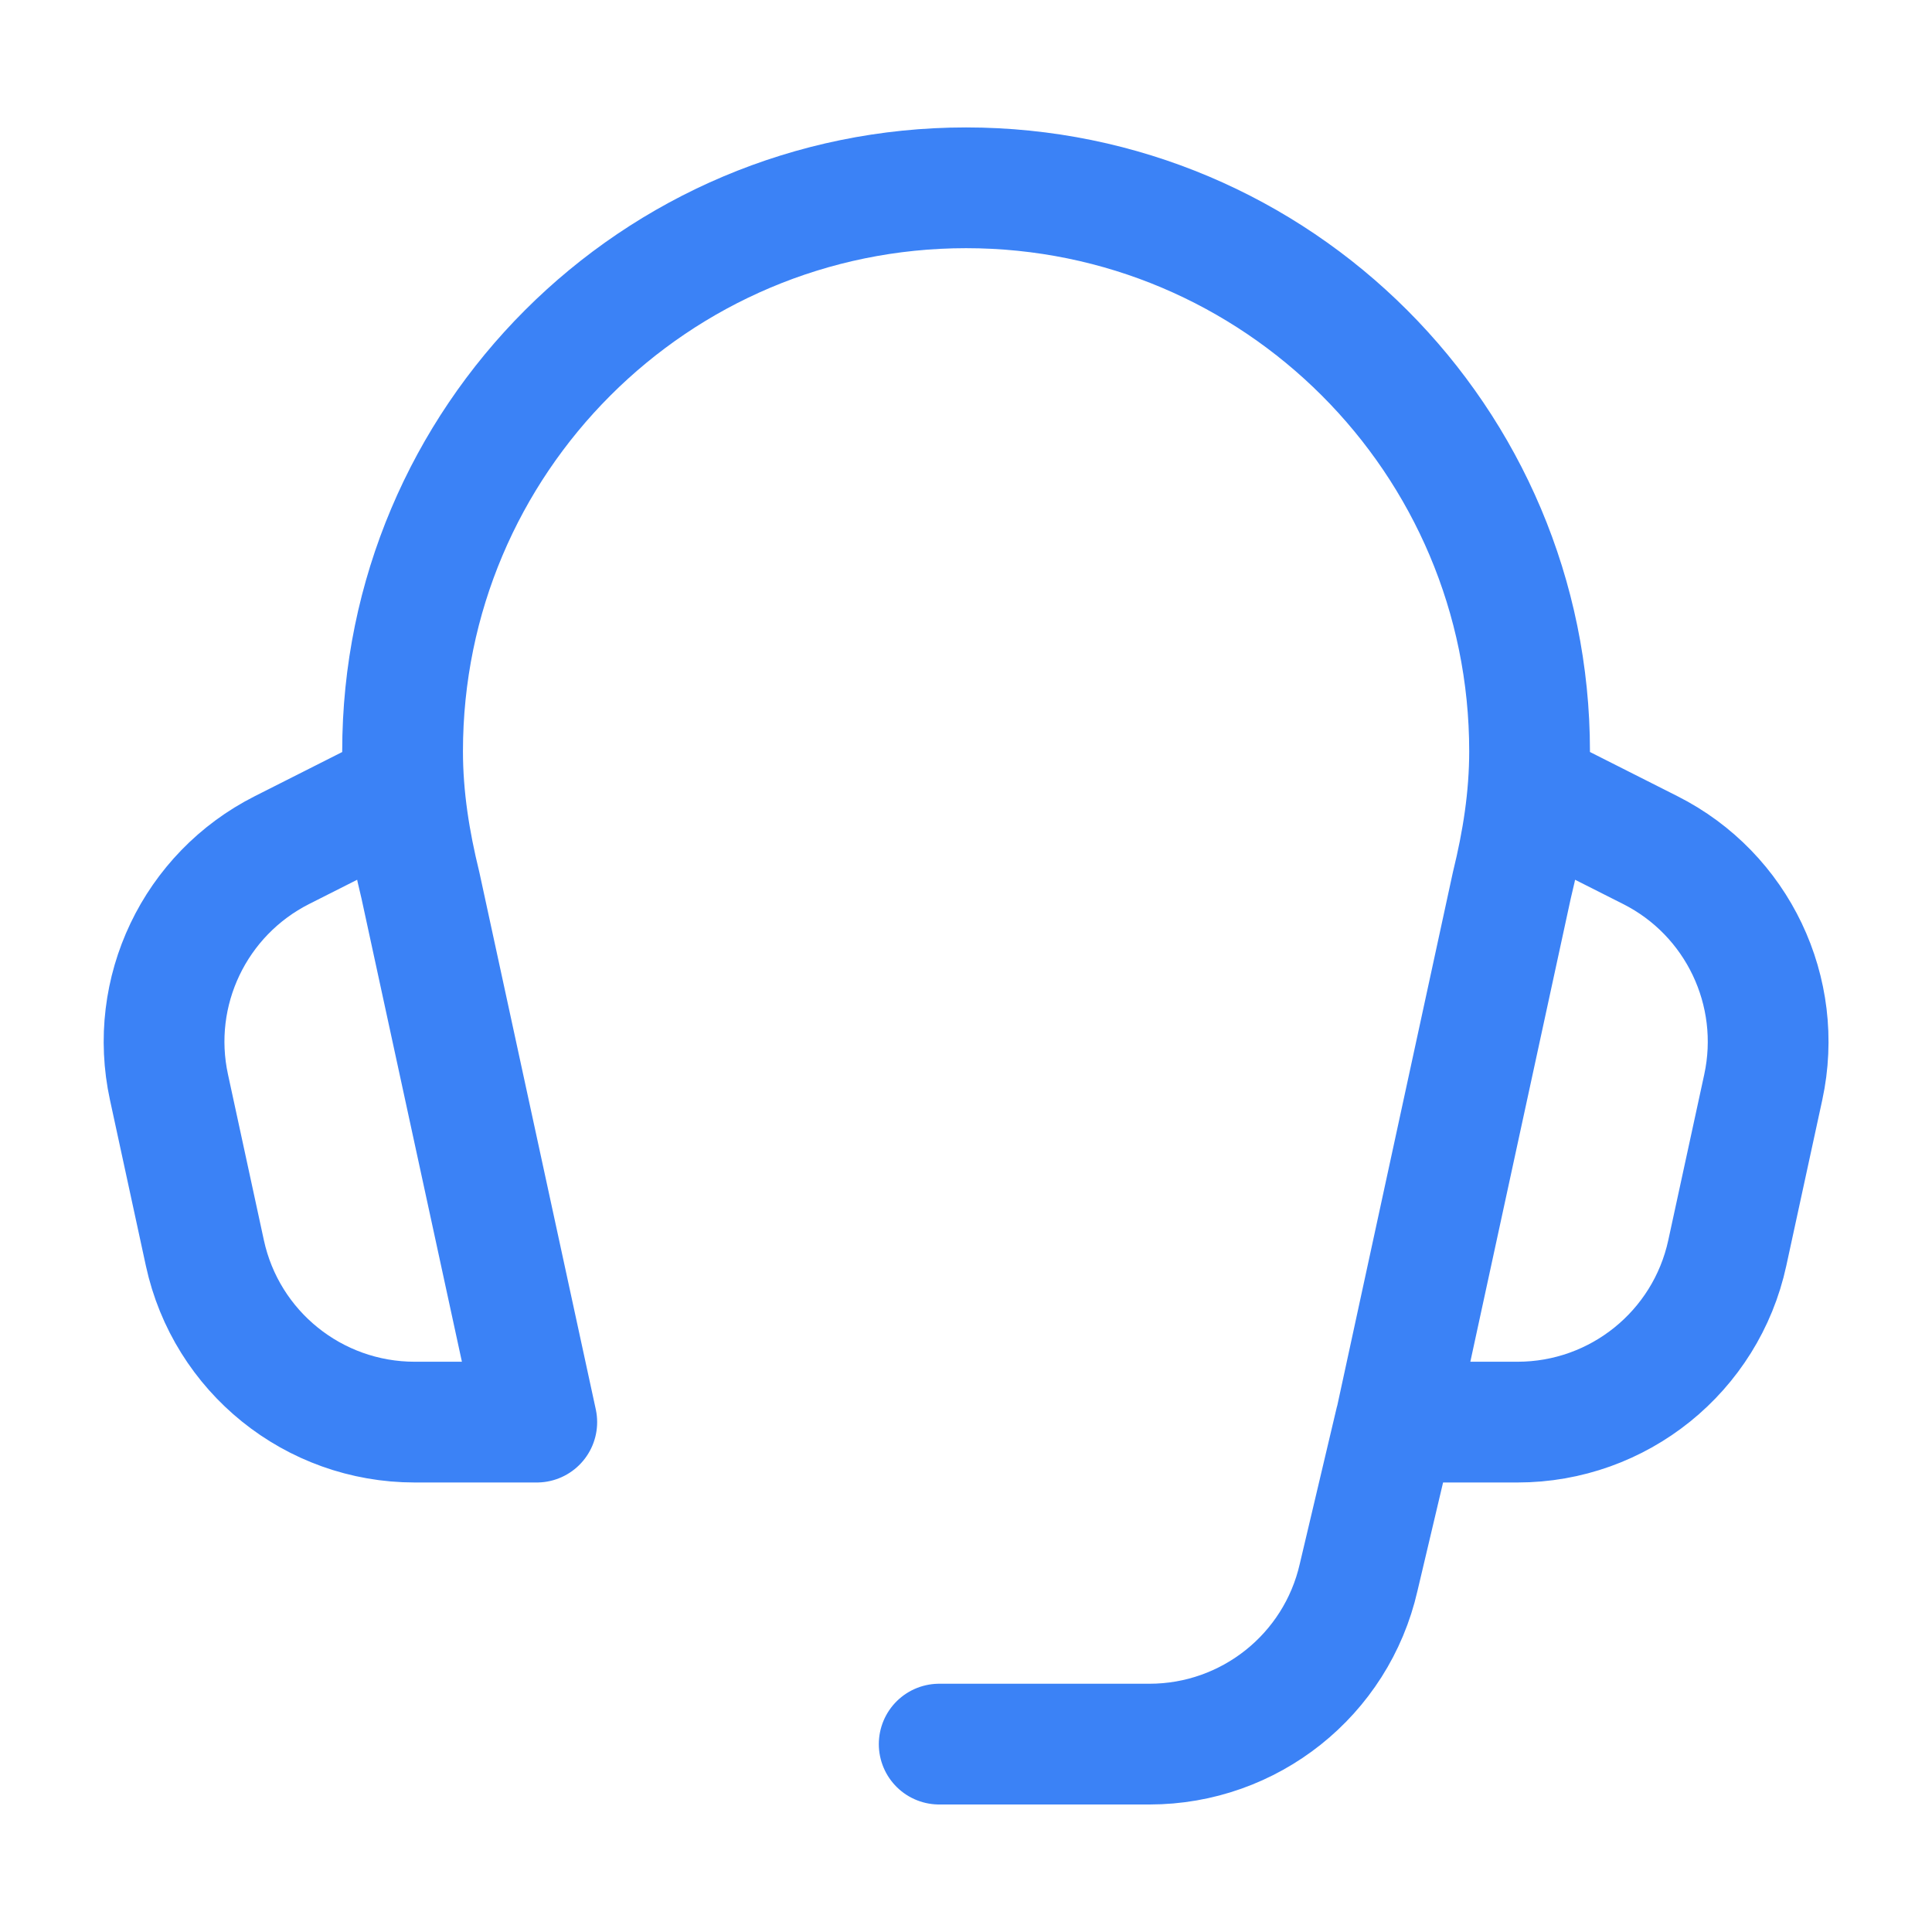 <svg width="24" height="24" viewBox="0 0 24 24" fill="none" xmlns="http://www.w3.org/2000/svg">
<path d="M17.333 17.666L16.877 19.596C16.6 20.808 15.521 21.666 14.279 21.666H11.667M5 9.804L3.503 10.56C2.419 11.108 1.841 12.318 2.099 13.505L2.545 15.565C2.811 16.792 3.896 17.666 5.152 17.666H6.668L5.223 11C5.091 10.462 5.001 9.91 5.001 9.333C5.001 5.468 8.136 2.333 12.001 2.333C15.867 2.333 19.001 5.468 19.001 9.333C19.001 9.91 18.912 10.462 18.78 11L17.335 17.666H18.851C20.105 17.666 21.191 16.792 21.457 15.565L21.904 13.505C22.161 12.318 21.584 11.106 20.5 10.56L19.003 9.804" stroke="#3B82F6" stroke-width="1.5" stroke-linecap="round" stroke-linejoin="round"/>
</svg>
